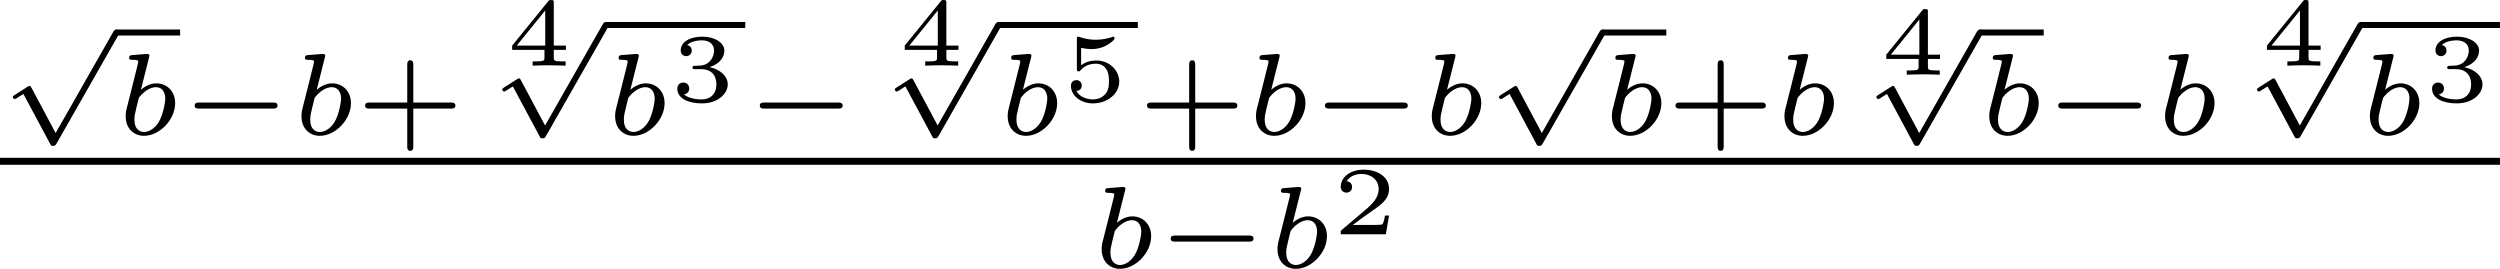 <?xml version='1.0' encoding='UTF-8'?>
<!-- This file was generated by dvisvgm 2.13.3 -->
<svg version='1.1' xmlns='http://www.w3.org/2000/svg' xmlns:xlink='http://www.w3.org/1999/xlink' width='256.822pt' height='27.616pt' viewBox='26.301 309.305 256.822 27.616'>
<defs>
<path id='g4-50' d='M2.934-.961H2.725C2.71-.867 2.66-.558 2.58-.508C2.54-.478 2.122-.478 2.047-.478H1.071C1.4-.722 1.768-1.001 2.067-1.2C2.516-1.509 2.934-1.798 2.934-2.326C2.934-2.964 2.331-3.318 1.619-3.318C.946-3.318 .453-2.929 .453-2.441C.453-2.182 .672-2.137 .742-2.137C.877-2.137 1.036-2.227 1.036-2.431C1.036-2.61 .907-2.71 .752-2.725C.892-2.949 1.181-3.098 1.514-3.098C1.998-3.098 2.401-2.809 2.401-2.321C2.401-1.903 2.112-1.584 1.729-1.26L.513-.229C.463-.184 .458-.184 .453-.149V0H2.77L2.934-.961Z'/>
<path id='g4-51' d='M1.644-1.649C2.102-1.649 2.406-1.365 2.406-.872C2.406-.364 2.092-.095 1.649-.095C1.594-.095 1.001-.095 .747-.354C.951-.384 1.011-.538 1.011-.658C1.011-.842 .872-.961 .707-.961C.548-.961 .399-.857 .399-.648C.399-.13 .986 .11 1.664 .11C2.481 .11 2.989-.384 2.989-.867C2.989-1.275 2.625-1.624 2.057-1.753C2.655-1.948 2.814-2.326 2.814-2.605C2.814-3.014 2.306-3.318 1.679-3.318C1.066-3.318 .573-3.059 .573-2.61C.573-2.376 .762-2.316 .857-2.316C1.001-2.316 1.141-2.421 1.141-2.6C1.141-2.715 1.081-2.854 .902-2.884C1.116-3.113 1.559-3.128 1.664-3.128C2.027-3.128 2.286-2.944 2.286-2.605C2.286-2.316 2.097-1.863 1.574-1.833C1.435-1.828 1.415-1.823 1.285-1.818C1.23-1.813 1.176-1.808 1.176-1.733C1.176-1.649 1.225-1.649 1.315-1.649H1.644Z'/>
<path id='g4-52' d='M3.073-.812V-1.031H2.451V-3.223C2.451-3.342 2.446-3.372 2.316-3.372C2.217-3.372 2.212-3.367 2.157-3.298L.314-1.031V-.812H1.973V-.423C1.973-.269 1.973-.219 1.539-.219H1.365V0C1.599-.01 1.923-.02 2.212-.02S2.819-.01 3.059 0V-.219H2.884C2.451-.219 2.451-.269 2.451-.423V-.812H3.073ZM2.012-2.834V-1.031H.548L2.012-2.834Z'/>
<path id='g4-53' d='M.976-2.745C1.24-2.68 1.465-2.68 1.519-2.68C1.858-2.68 2.107-2.78 2.237-2.849C2.356-2.909 2.695-3.123 2.695-3.233C2.695-3.308 2.64-3.318 2.625-3.318C2.615-3.318 2.605-3.318 2.55-3.293C2.361-3.228 2.052-3.158 1.724-3.158C1.44-3.158 1.166-3.208 .902-3.298C.847-3.318 .837-3.318 .827-3.318C.757-3.318 .757-3.258 .757-3.178V-1.684C.757-1.599 .757-1.534 .852-1.534C.907-1.534 .912-1.544 .956-1.599C1.146-1.818 1.41-1.928 1.748-1.928C2.037-1.928 2.197-1.758 2.267-1.654C2.381-1.484 2.406-1.26 2.406-1.021C2.406-.812 2.386-.533 2.192-.339C1.968-.11 1.684-.095 1.574-.095C1.25-.095 .887-.234 .732-.528C.941-.543 1.011-.692 1.011-.807C1.011-.966 .892-1.086 .732-1.086C.623-1.086 .453-1.021 .453-.792C.453-.304 .932 .11 1.584 .11C2.326 .11 2.934-.389 2.934-1.006C2.934-1.569 2.451-2.092 1.758-2.092C1.445-2.092 1.191-2.012 .976-1.848V-2.745Z'/>
<path id='g2-43' d='M2.947-1.339H4.878C4.961-1.339 5.111-1.339 5.111-1.494S4.961-1.65 4.878-1.65H2.947V-3.587C2.947-3.67 2.947-3.82 2.792-3.82S2.636-3.67 2.636-3.587V-1.65H.705C.622-1.65 .472-1.65 .472-1.494S.622-1.339 .705-1.339H2.636V.598C2.636 .681 2.636 .831 2.792 .831S2.947 .681 2.947 .598V-1.339Z'/>
<path id='g1-98' d='M1.68-3.969C1.686-3.993 1.698-4.029 1.698-4.059C1.698-4.154 1.578-4.148 1.506-4.142L.837-4.089C.735-4.083 .658-4.077 .658-3.933C.658-3.844 .735-3.844 .831-3.844C1.004-3.844 1.046-3.826 1.124-3.802C1.118-3.7 1.118-3.688 1.088-3.569L.813-2.469C.765-2.289 .532-1.345 .508-1.261C.478-1.118 .478-1.022 .478-.95C.478-.281 .927 .06 1.417 .06C2.218 .06 3.019-.765 3.019-1.62C3.019-2.236 2.588-2.636 2.05-2.636C1.686-2.636 1.375-2.409 1.261-2.307L1.68-3.969ZM1.154-1.889C1.339-2.146 1.686-2.439 2.032-2.439C2.337-2.439 2.511-2.2 2.511-1.853C2.511-1.644 2.391-.992 2.17-.64C1.967-.311 1.668-.137 1.423-.137C1.237-.137 .927-.245 .927-.759C.927-.944 .944-1.04 1.022-1.357C1.058-1.494 1.13-1.781 1.154-1.889Z'/>
<path id='g0-0' d='M4.758-1.339C4.854-1.339 5.003-1.339 5.003-1.494S4.854-1.65 4.758-1.65H.992C.897-1.65 .747-1.65 .747-1.494S.897-1.339 .992-1.339H4.758Z'/>
<path id='g0-112' d='M2.857 5.009L1.62 2.69C1.584 2.618 1.566 2.588 1.512 2.588C1.482 2.588 1.435 2.618 1.417 2.63L.759 3.049C.693 3.09 .658 3.114 .658 3.162C.658 3.216 .711 3.264 .759 3.264C.783 3.264 .795 3.264 1.201 3.001L2.576 5.565C2.624 5.655 2.63 5.667 2.72 5.667C2.833 5.667 2.851 5.637 2.911 5.535L6.085-.03C6.121-.09 6.133-.114 6.133-.155C6.133-.239 6.061-.311 5.978-.311C5.888-.311 5.846-.233 5.822-.197L2.857 5.009Z'/>
</defs>
<g id='page11' transform='matrix(2 0 0 2 0 0)'>
<use x='13.151' y='156.477' xlink:href='#g0-112'/>
<rect x='19.128' y='156.168' height='.309' width='3.274'/>
<use x='19.128' y='161.569' xlink:href='#g1-98'/>
<use x='22.402' y='161.569' xlink:href='#g0-0'/>
<use x='28.158' y='161.569' xlink:href='#g1-98'/>
<use x='31.432' y='161.569' xlink:href='#g2-43'/>
<use x='39.144' y='158.025' xlink:href='#g4-52'/>
<use x='38.291' y='156.09' xlink:href='#g0-112'/>
<rect x='44.268' y='155.781' height='.309' width='7.162'/>
<use x='44.268' y='161.569' xlink:href='#g1-98'/>
<use x='47.542' y='159.853' xlink:href='#g4-51'/>
<use x='51.43' y='161.569' xlink:href='#g0-0'/>
<use x='59.308' y='158.025' xlink:href='#g4-52'/>
<use x='58.455' y='156.09' xlink:href='#g0-112'/>
<rect x='64.432' y='155.781' height='.309' width='7.162'/>
<use x='64.432' y='161.569' xlink:href='#g1-98'/>
<use x='67.706' y='159.853' xlink:href='#g4-53'/>
<use x='71.595' y='161.569' xlink:href='#g2-43'/>
<use x='77.185' y='161.569' xlink:href='#g1-98'/>
<use x='80.458' y='161.569' xlink:href='#g0-0'/>
<use x='86.215' y='161.569' xlink:href='#g1-98'/>
<use x='89.488' y='156.477' xlink:href='#g0-112'/>
<rect x='95.466' y='156.168' height='.309' width='3.274'/>
<use x='95.466' y='161.569' xlink:href='#g1-98'/>
<use x='98.74' y='161.569' xlink:href='#g2-43'/>
<use x='104.33' y='161.569' xlink:href='#g1-98'/>
<use x='109.725' y='158.49' xlink:href='#g4-52'/>
<use x='108.872' y='156.477' xlink:href='#g0-112'/>
<rect x='114.85' y='156.168' height='.309' width='3.274'/>
<use x='114.85' y='161.569' xlink:href='#g1-98'/>
<use x='118.124' y='161.569' xlink:href='#g0-0'/>
<use x='123.88' y='161.569' xlink:href='#g1-98'/>
<use x='129.275' y='158.025' xlink:href='#g4-52'/>
<use x='128.422' y='156.09' xlink:href='#g0-112'/>
<rect x='134.4' y='155.781' height='.309' width='7.162'/>
<use x='134.4' y='161.569' xlink:href='#g1-98'/>
<use x='137.673' y='159.853' xlink:href='#g4-51'/>
<rect x='13.151' y='162.758' height='.359' width='128.411'/>
<use x='69.26' y='168.401' xlink:href='#g1-98'/>
<use x='72.534' y='168.401' xlink:href='#g0-0'/>
<use x='78.29' y='168.401' xlink:href='#g1-98'/>
<use x='81.564' y='166.685' xlink:href='#g4-50'/>
</g>
</svg>